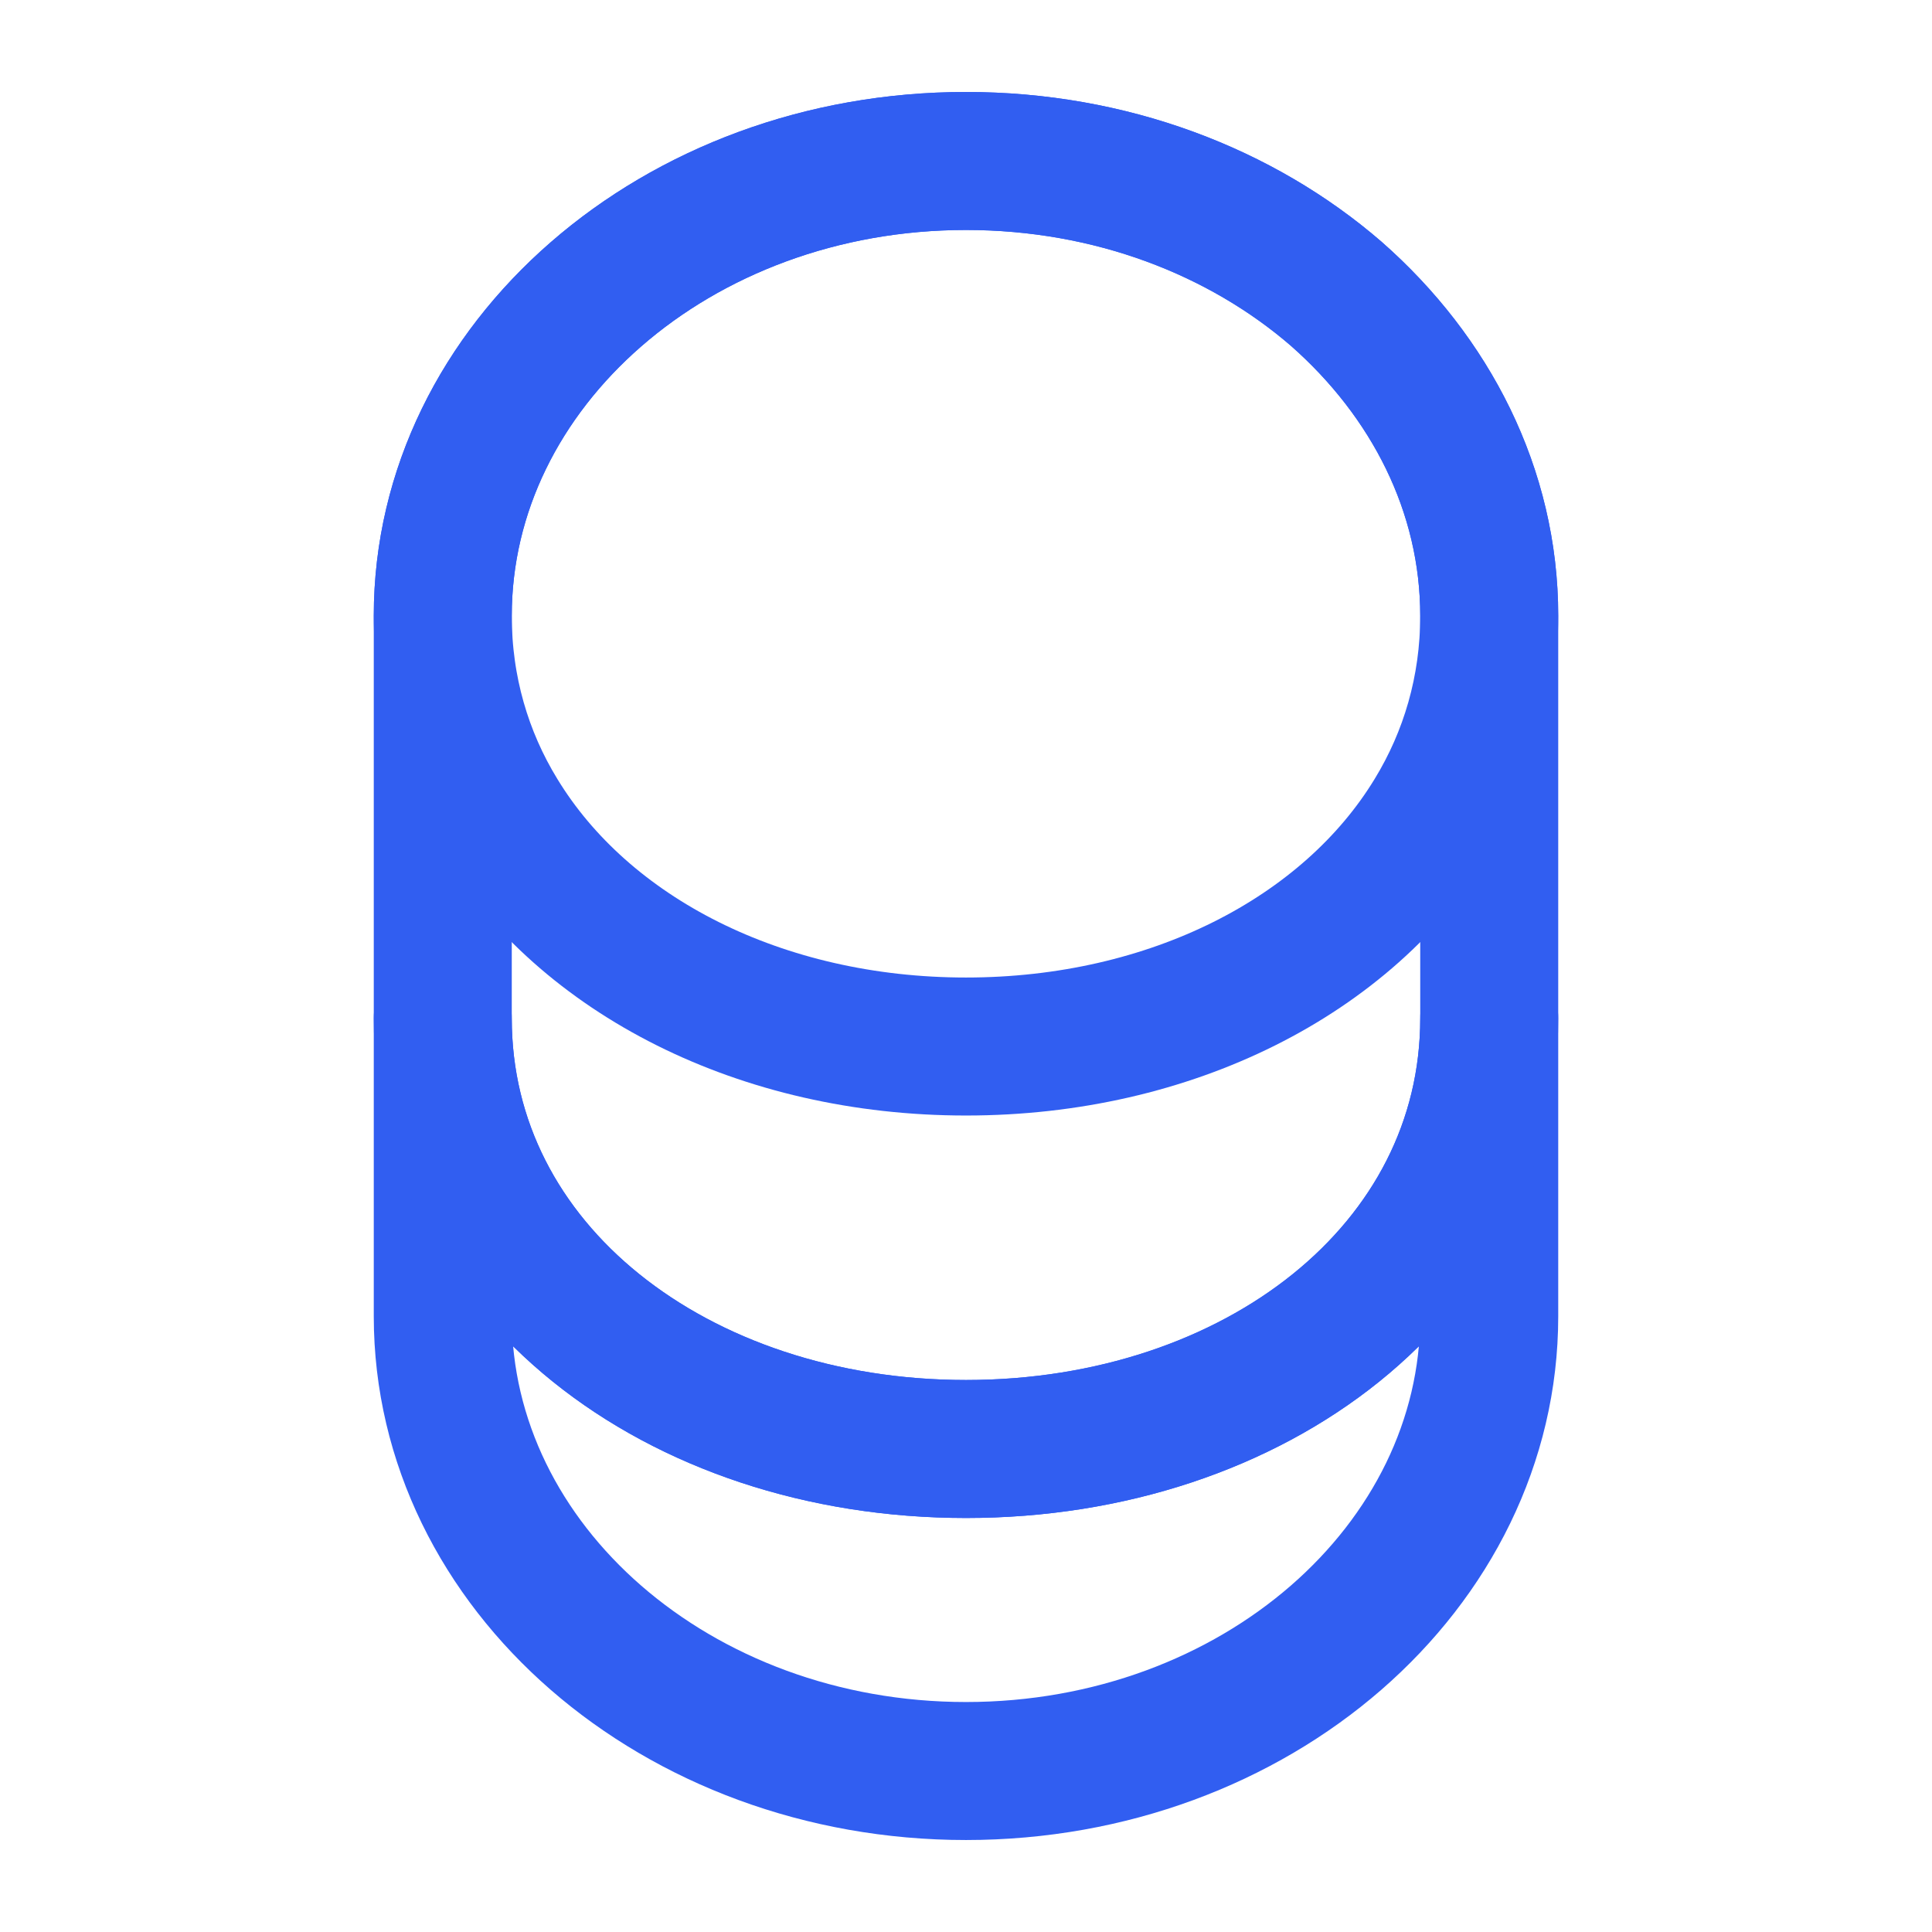 <?xml version="1.0" encoding="UTF-8"?> <svg xmlns="http://www.w3.org/2000/svg" width="28" height="28" viewBox="0 0 28 28" fill="none"> <path d="M21.583 14.759V19.076C21.583 22.715 18.188 25.667 14 25.667C9.812 25.667 6.417 22.715 6.417 19.076V14.759C6.417 18.399 9.812 21 14 21C18.188 21 21.583 18.399 21.583 14.759Z" stroke="#315EF1" stroke-width="2" stroke-linecap="round" stroke-linejoin="round"></path> <path d="M21.583 8.925C21.583 9.987 21.291 10.967 20.778 11.807C19.53 13.86 16.963 15.167 14 15.167C11.037 15.167 8.47 13.86 7.222 11.807C6.708 10.967 6.417 9.987 6.417 8.925C6.417 7.105 7.268 5.46 8.633 4.27C10.01 3.068 11.9 2.333 14 2.333C16.1 2.333 17.99 3.068 19.366 4.258C20.732 5.46 21.583 7.105 21.583 8.925Z" stroke="#315EF1" stroke-width="2" stroke-linecap="round" stroke-linejoin="round"></path> <path d="M21.583 8.925V14.758C21.583 18.398 18.188 21 14 21C9.812 21 6.417 18.398 6.417 14.758V8.925C6.417 5.285 9.812 2.333 14 2.333C16.1 2.333 17.99 3.068 19.366 4.258C20.732 5.46 21.583 7.105 21.583 8.925Z" stroke="#315EF1" stroke-width="2" stroke-linecap="round" stroke-linejoin="round"></path> </svg> 